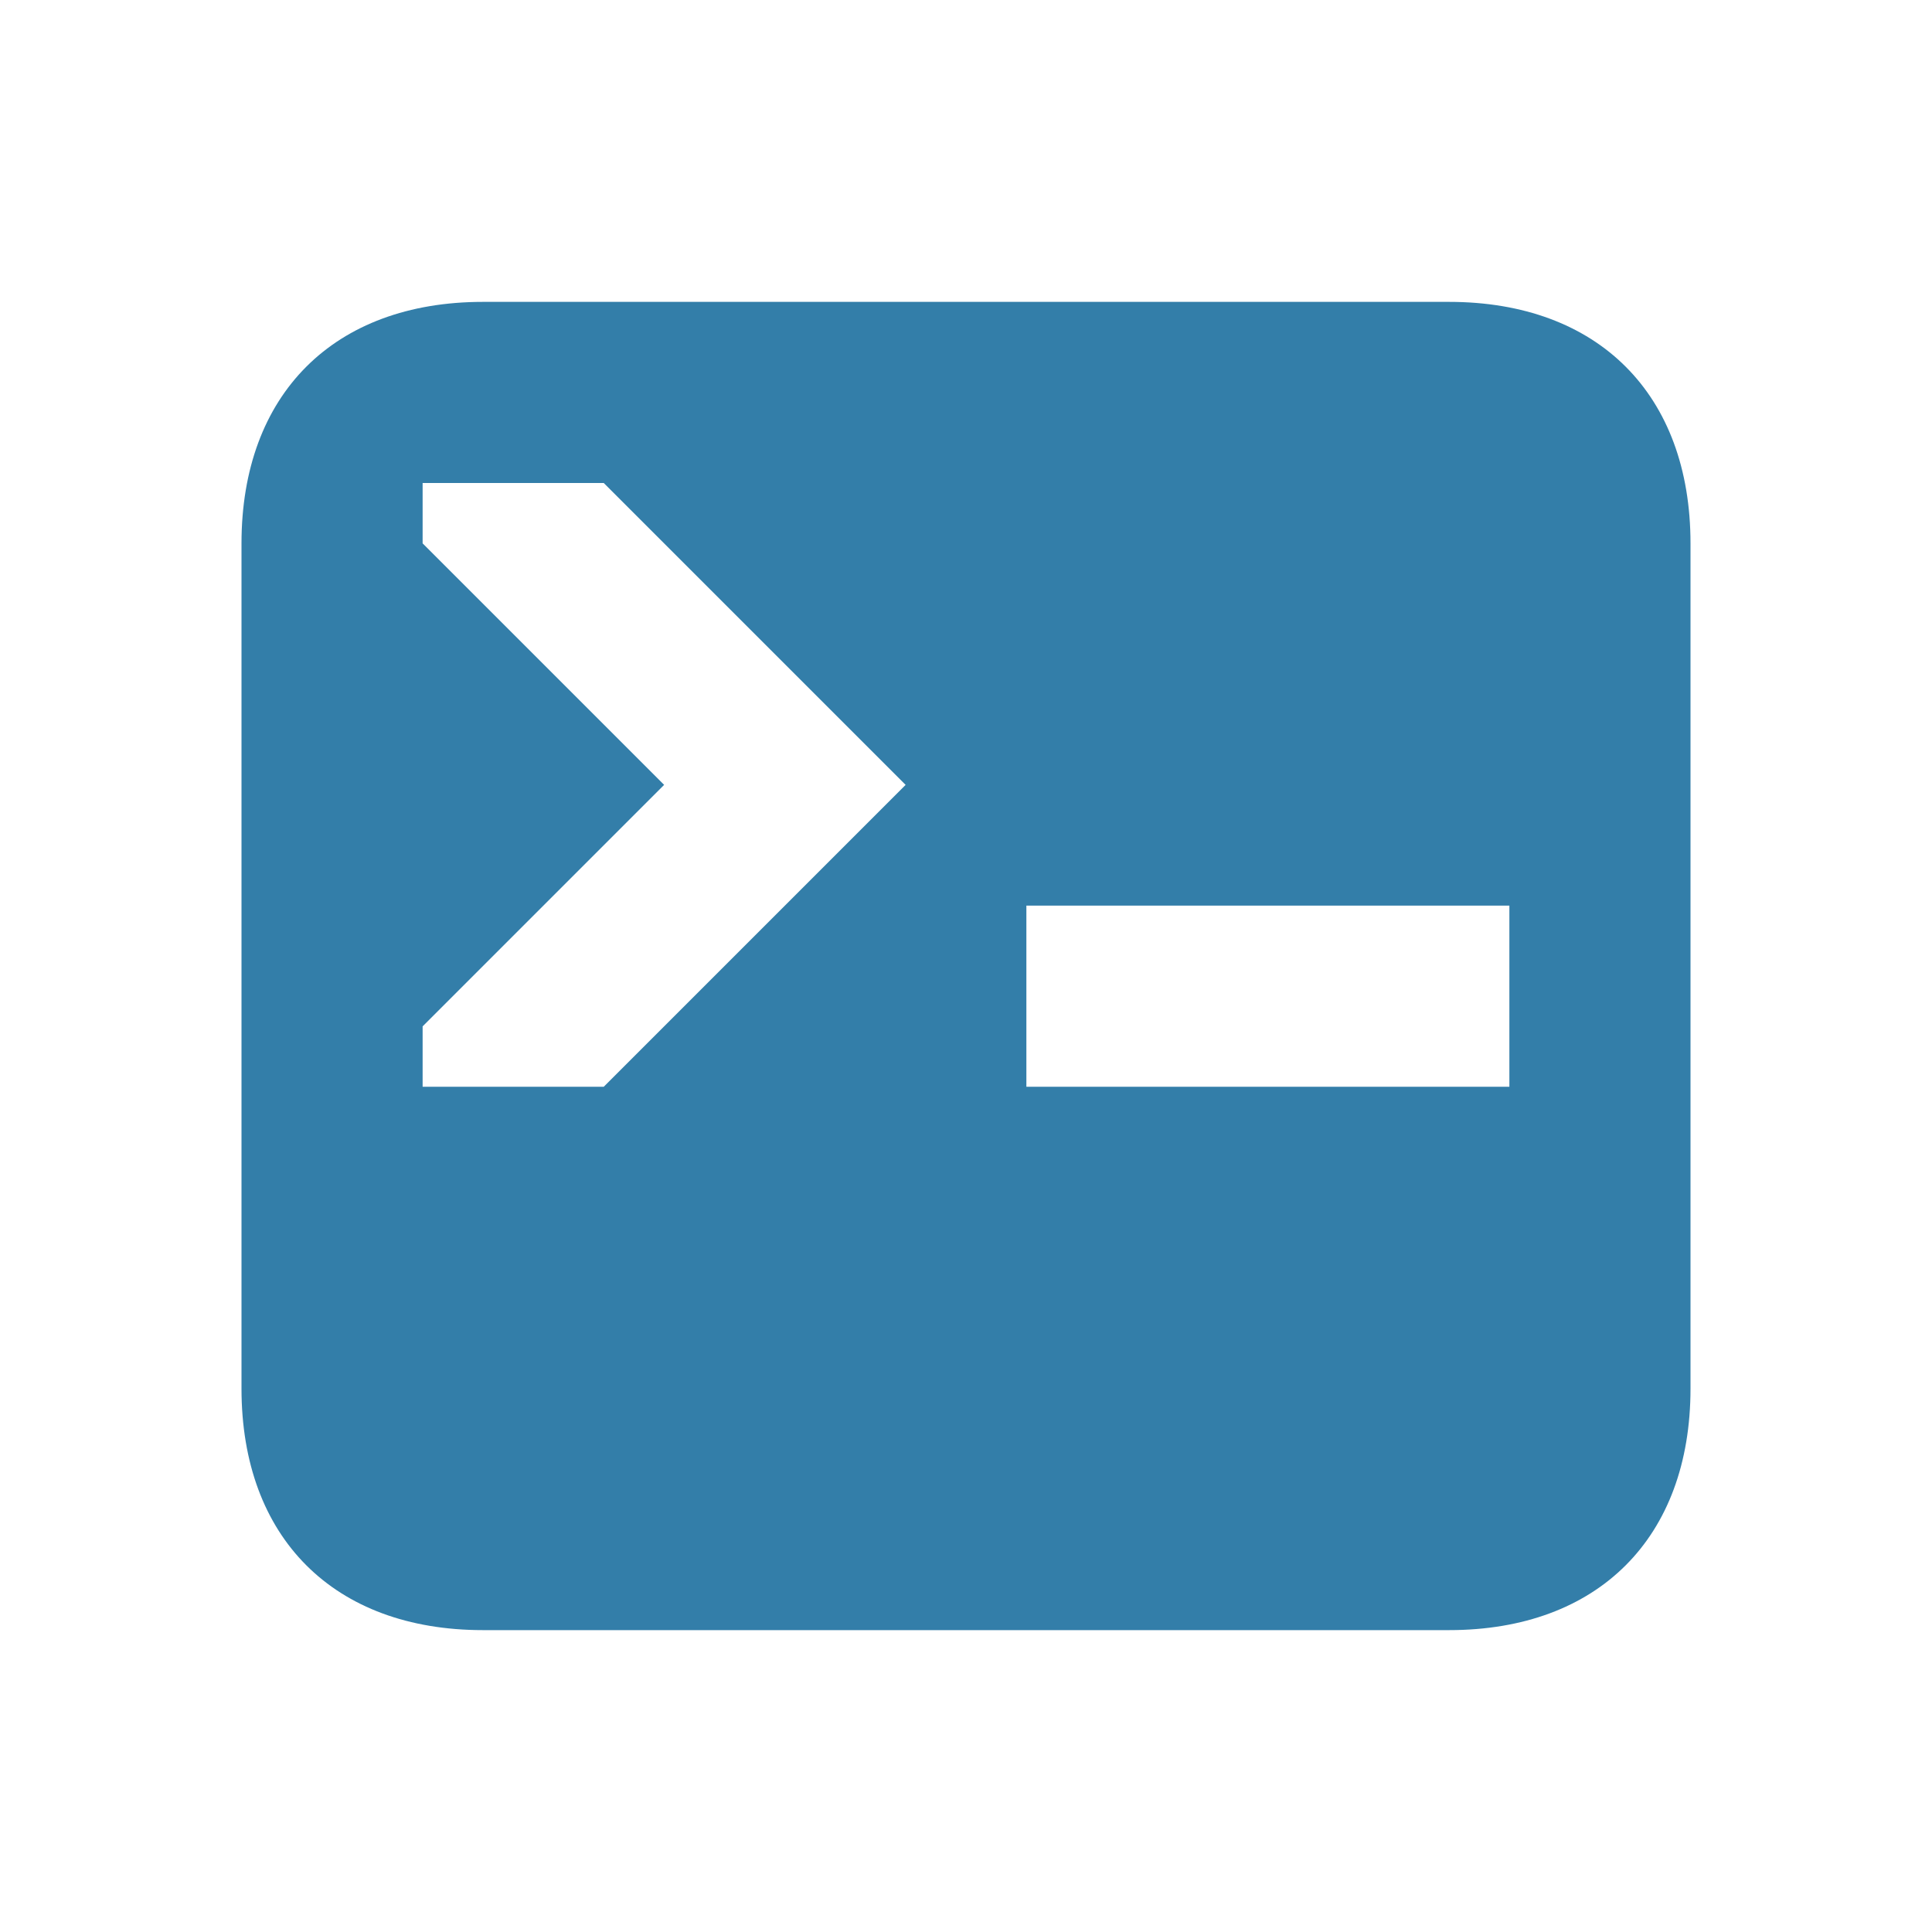<svg xmlns="http://www.w3.org/2000/svg" viewBox="0 0 20 20" fill="#337ea9"><path d="M15 3.125H5c-1.544 0-2.5.956-2.5 2.5v8.75c0 1.544.956 2.5 2.5 2.5h10c1.544 0 2.5-.956 2.5-2.5v-8.75c0-1.544-.956-2.5-2.5-2.5M6.25 11.25H4.375v-.625l2.5-2.5-2.5-2.5V5H6.25l3.125 3.125zm9.375 0h-5V9.375h5z" fill="#337ea9"></path></svg>